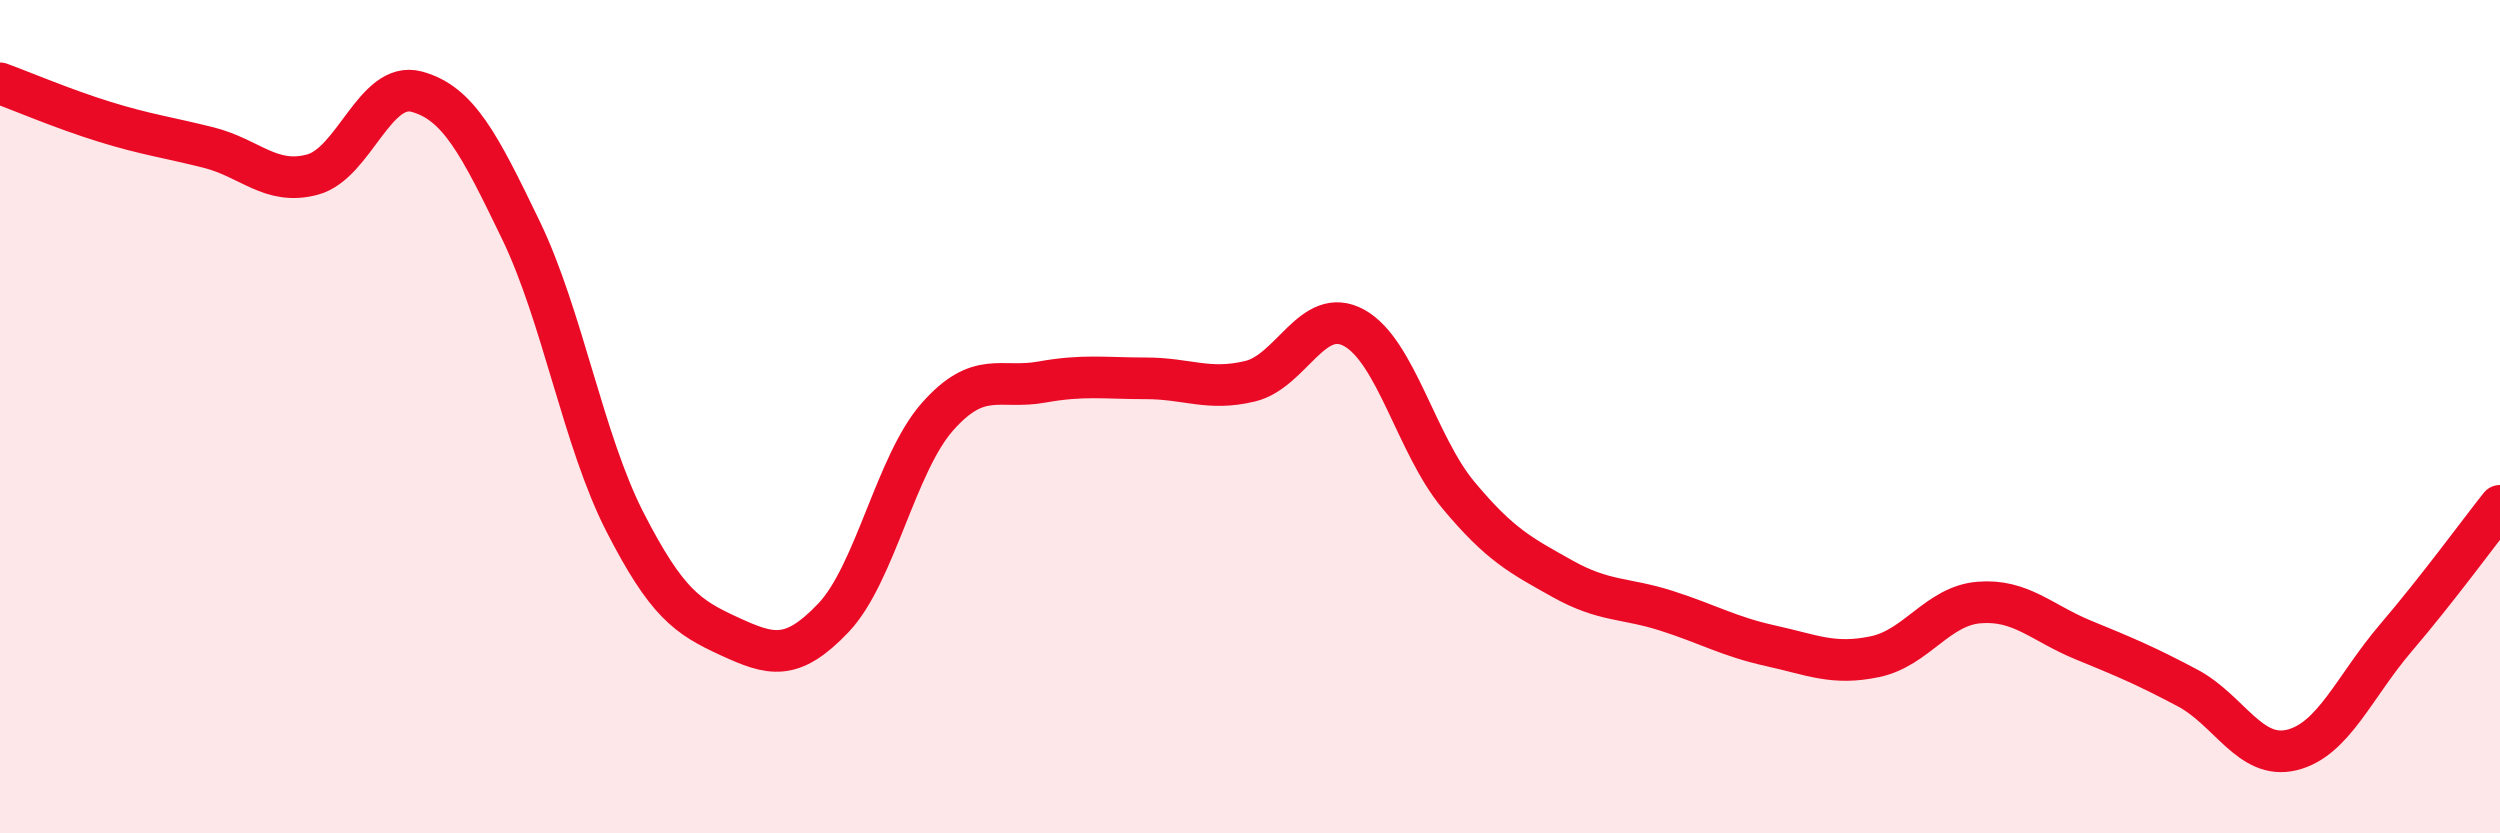
    <svg width="60" height="20" viewBox="0 0 60 20" xmlns="http://www.w3.org/2000/svg">
      <path
        d="M 0,2 C 0.5,2.18 1.5,2.61 2.5,2.92 C 3.5,3.23 4,3.29 5,3.54 C 6,3.79 6.5,4.46 7.5,4.19 C 8.5,3.92 9,1.93 10,2.2 C 11,2.47 11.5,3.45 12.5,5.52 C 13.5,7.59 14,10.58 15,12.53 C 16,14.48 16.5,14.81 17.5,15.27 C 18.5,15.73 19,15.88 20,14.83 C 21,13.78 21.5,11.13 22.5,10 C 23.5,8.87 24,9.35 25,9.17 C 26,8.99 26.5,9.08 27.5,9.08 C 28.5,9.08 29,9.39 30,9.15 C 31,8.91 31.5,7.32 32.5,7.87 C 33.5,8.42 34,10.68 35,11.88 C 36,13.08 36.5,13.33 37.5,13.89 C 38.5,14.45 39,14.34 40,14.66 C 41,14.98 41.5,15.28 42.5,15.5 C 43.5,15.72 44,15.97 45,15.76 C 46,15.55 46.5,14.54 47.5,14.46 C 48.5,14.38 49,14.95 50,15.36 C 51,15.77 51.5,15.98 52.5,16.51 C 53.5,17.04 54,18.24 55,18 C 56,17.76 56.5,16.48 57.5,15.31 C 58.5,14.14 59.5,12.77 60,12.14L60 20L0 20Z"
        fill="#EB0A25"
        opacity="0.1"
        stroke-linecap="round"
        stroke-linejoin="round"
      />
      <path
        d="M 0,2 C 0.5,2.18 1.5,2.61 2.5,2.92 C 3.5,3.23 4,3.29 5,3.54 C 6,3.79 6.5,4.46 7.5,4.19 C 8.5,3.92 9,1.93 10,2.2 C 11,2.47 11.5,3.45 12.5,5.52 C 13.5,7.59 14,10.58 15,12.53 C 16,14.48 16.5,14.81 17.5,15.27 C 18.5,15.73 19,15.88 20,14.83 C 21,13.78 21.5,11.13 22.5,10 C 23.5,8.87 24,9.35 25,9.17 C 26,8.99 26.5,9.08 27.5,9.08 C 28.5,9.08 29,9.39 30,9.15 C 31,8.91 31.5,7.32 32.5,7.87 C 33.5,8.42 34,10.68 35,11.88 C 36,13.08 36.5,13.33 37.5,13.89 C 38.5,14.45 39,14.34 40,14.66 C 41,14.98 41.5,15.28 42.5,15.5 C 43.5,15.72 44,15.97 45,15.76 C 46,15.55 46.5,14.54 47.5,14.46 C 48.5,14.38 49,14.95 50,15.36 C 51,15.77 51.5,15.98 52.5,16.51 C 53.5,17.04 54,18.24 55,18 C 56,17.76 56.5,16.48 57.5,15.31 C 58.5,14.14 59.5,12.77 60,12.14"
        stroke="#EB0A25"
        stroke-width="1"
        fill="none"
        stroke-linecap="round"
        stroke-linejoin="round"
      />
    </svg>
  